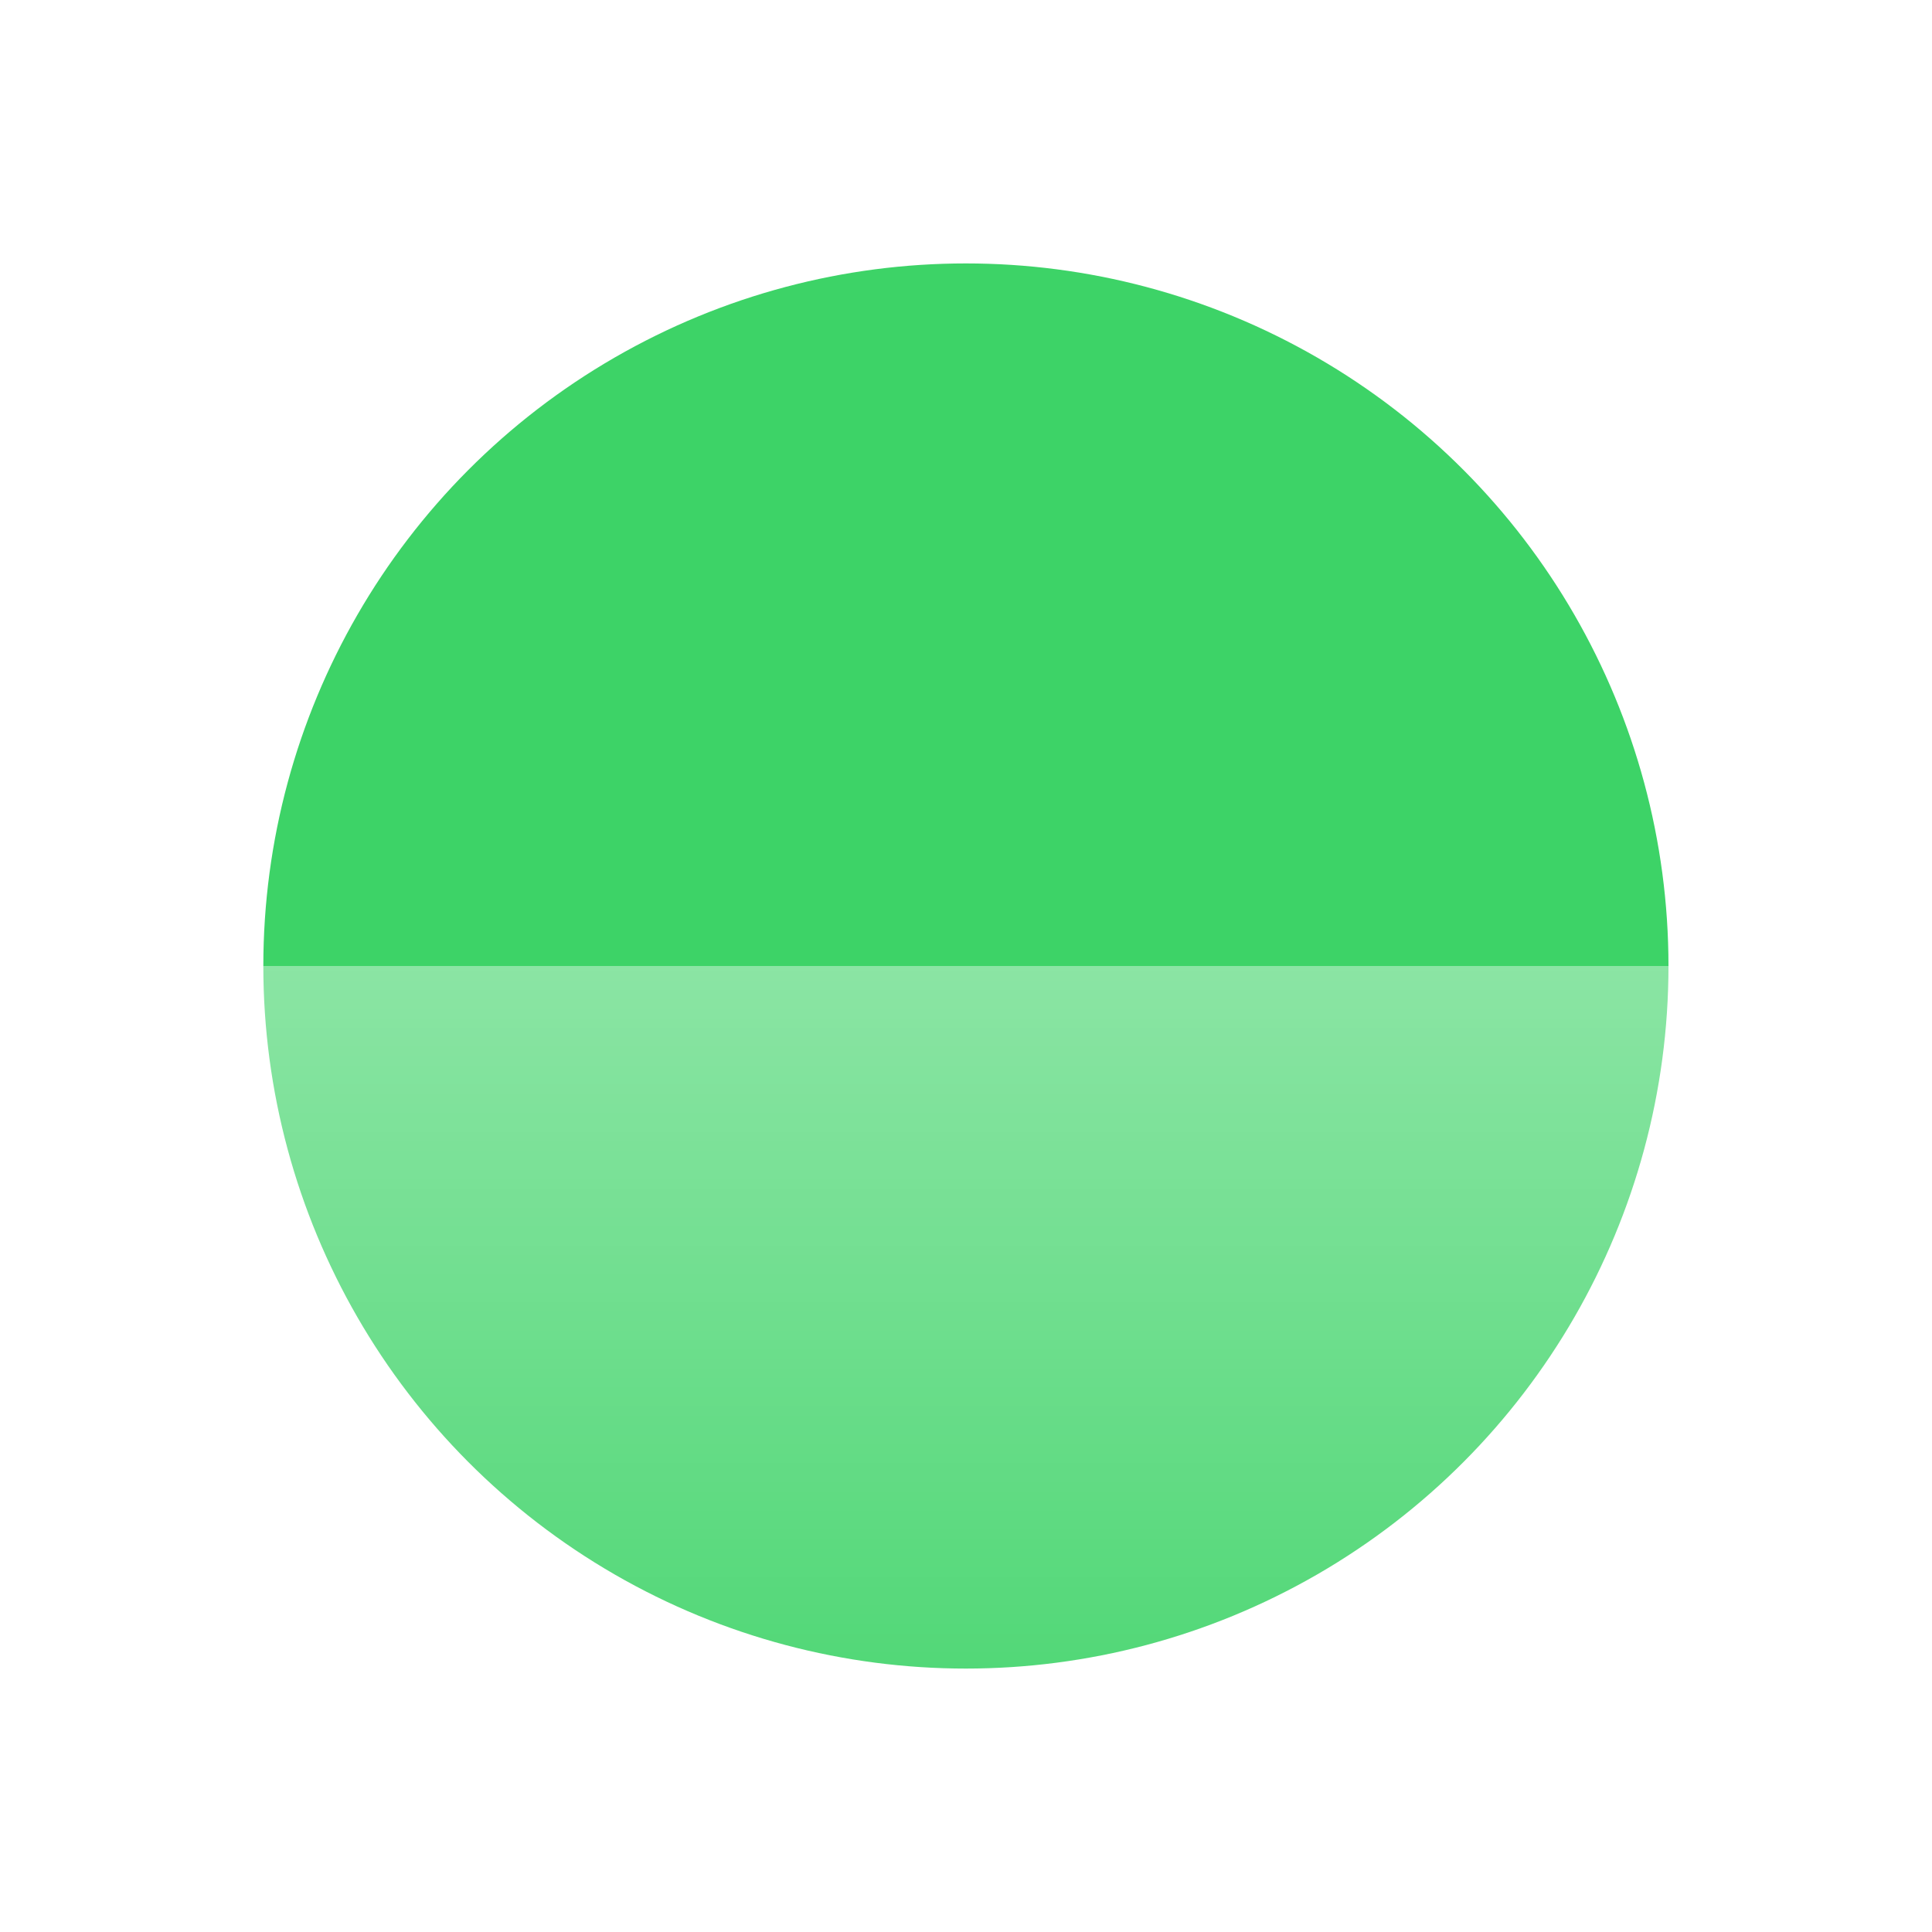 <?xml version="1.0" encoding="UTF-8"?> <svg xmlns="http://www.w3.org/2000/svg" width="40" height="40" viewBox="0 0 40 40" fill="none"> <circle cx="19.998" cy="20" r="14.546" fill="#3DD367"></circle> <g filter="url(#filter0_b_1543_16294)"> <path d="M40 20C40 25.304 37.893 30.391 34.142 34.142C30.391 37.893 25.304 40 20 40C14.696 40 9.609 37.893 5.858 34.142C2.107 30.391 8.00932e-07 25.304 0 20L20 20H40Z" fill="url(#paint0_linear_1543_16294)"></path> </g> <defs> <filter id="filter0_b_1543_16294" x="-12" y="8" width="64" height="44" filterUnits="userSpaceOnUse" color-interpolation-filters="sRGB"> <feFlood flood-opacity="0" result="BackgroundImageFix"></feFlood> <feGaussianBlur in="BackgroundImageFix" stdDeviation="6"></feGaussianBlur> <feComposite in2="SourceAlpha" operator="in" result="effect1_backgroundBlur_1543_16294"></feComposite> <feBlend mode="normal" in="SourceGraphic" in2="effect1_backgroundBlur_1543_16294" result="shape"></feBlend> </filter> <linearGradient id="paint0_linear_1543_16294" x1="20" y1="20" x2="20" y2="40" gradientUnits="userSpaceOnUse"> <stop stop-color="white" stop-opacity="0.4"></stop> <stop offset="1" stop-color="white" stop-opacity="0"></stop> </linearGradient> </defs> </svg> 
